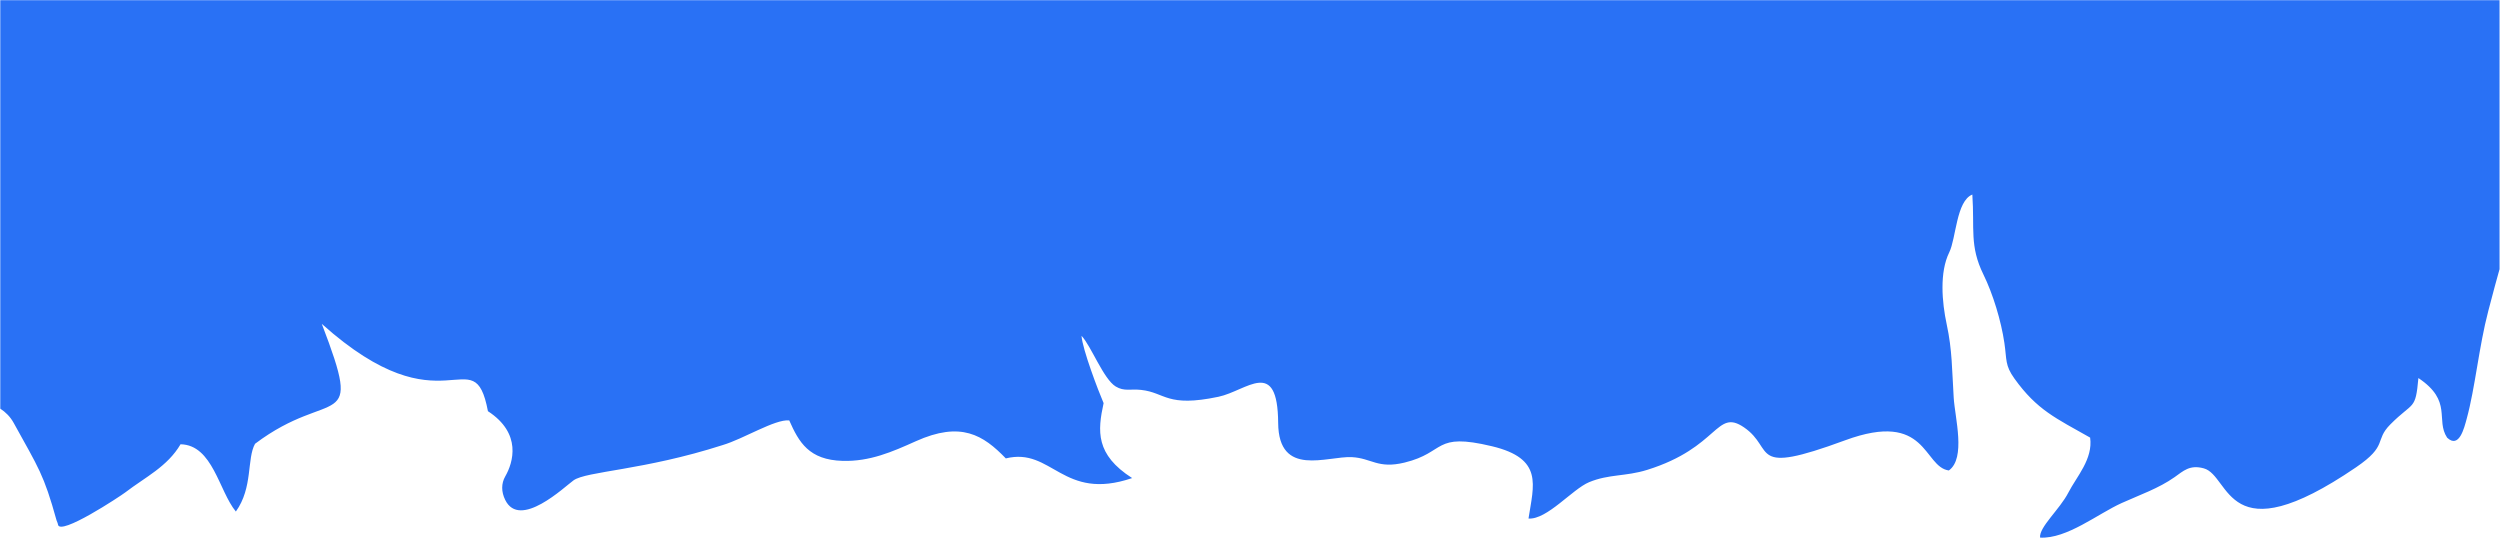 <?xml version="1.0" encoding="UTF-8"?> <svg xmlns="http://www.w3.org/2000/svg" width="1758" height="378" viewBox="0 0 1758 378" fill="none"><g clip-path="url(#clip0_394_2206)"><path fill-rule="evenodd" clip-rule="evenodd" d="M0.2 0.131V287.364C3.928 289.803 7.201 292.988 9.656 297.443C27.175 329.239 30.79 333.492 39.769 365.927C39.909 366.433 40.659 367.876 40.753 368.757C41.668 377.376 84.757 348.824 88.067 346.288C102.25 335.423 117.658 328.209 126.967 312.407C149.65 312.872 153.959 345.344 165.858 359.714C177.975 342.81 173.473 322.596 179.346 312.069C233.473 271.268 256.29 306.07 226.288 227.749C312.619 305.066 333.006 236.074 343.115 289.153C367.165 304.797 360.842 325.345 355.295 334.994C352.431 339.978 352.453 345.793 355.243 351.503C365.506 372.517 396.956 342.355 403.285 337.802C412.31 331.309 452.721 330.783 507.988 313.036C523.005 308.611 544.745 294.73 554.986 295.612C561.79 310.994 568.829 323.425 592.573 324.09C611.596 324.623 627.343 317.779 643.909 310.314C675.757 295.963 691.382 305.886 707.294 322.355C739.938 314.288 747.088 352.892 796.121 336.183C770.307 319.636 771.766 303.144 776.056 283.48C772.35 274.893 761.15 245.565 760.527 236.141C767.171 243.072 775.987 266.609 784.568 271.785C790.61 275.429 794.908 273.348 802.449 274.182C819.669 276.085 820.303 286.688 856.813 279.011C876.744 274.82 898.46 250.854 898.809 297.389C899.1 336.081 933.385 320.553 950.694 321.463C964.516 322.19 968.834 329.855 987.625 325.3C1017.11 318.153 1007.63 303.857 1049.14 313.796C1085.47 322.494 1078.47 340.944 1074.84 364.645C1087.9 365.543 1105.73 343.944 1117.44 339.076C1131.35 333.291 1143.07 335.16 1158.27 330.423C1209.01 314.611 1206.62 286.995 1226.4 300.532C1248.75 315.823 1228.81 334.926 1297.46 309.627C1355.49 288.244 1352.21 328.273 1370.42 330.839C1382.55 322.151 1374.74 293.987 1373.84 279.633C1372.61 260.062 1372.83 246.199 1368.93 228.127C1365.55 212.435 1363.79 191.46 1370.72 177.436C1375.54 167.673 1375.64 141.273 1386.95 136.81C1388.6 160.97 1384.86 172.871 1394.77 193.088C1401.45 206.722 1407.16 225.453 1409.48 241.127C1411.26 253.181 1409.8 256.787 1416.53 266.181C1432.47 288.428 1445.81 294.117 1469.79 307.73C1471.89 322.827 1460.32 335.033 1454.46 346.42C1448.37 358.254 1433.77 370.696 1434.58 378.046C1453.53 379.014 1475.06 361.355 1492.07 353.69C1504.7 348.002 1517.95 343.431 1529.1 335.58C1535.36 331.176 1539.79 326.631 1549.7 329.342C1568.73 334.548 1564.98 391.196 1656.72 328.647C1679.62 313.037 1669.42 309.95 1680.93 298.398C1697.24 282.016 1698.53 288.937 1700.62 265.845C1724.91 282.081 1712.49 295.131 1720.82 307.773C1729.32 315.806 1732.87 300.713 1734.57 294.526C1740.56 272.69 1743.15 243.855 1749.76 218.676C1753.37 204.911 1755.85 195.651 1757.68 189.272V0.131H0.2Z" fill="#2971F5"></path></g><defs><clipPath id="clip0_394_2206"><rect width="1757.48" height="377.953" fill="white" transform="translate(0.5)"></rect></clipPath></defs></svg> 